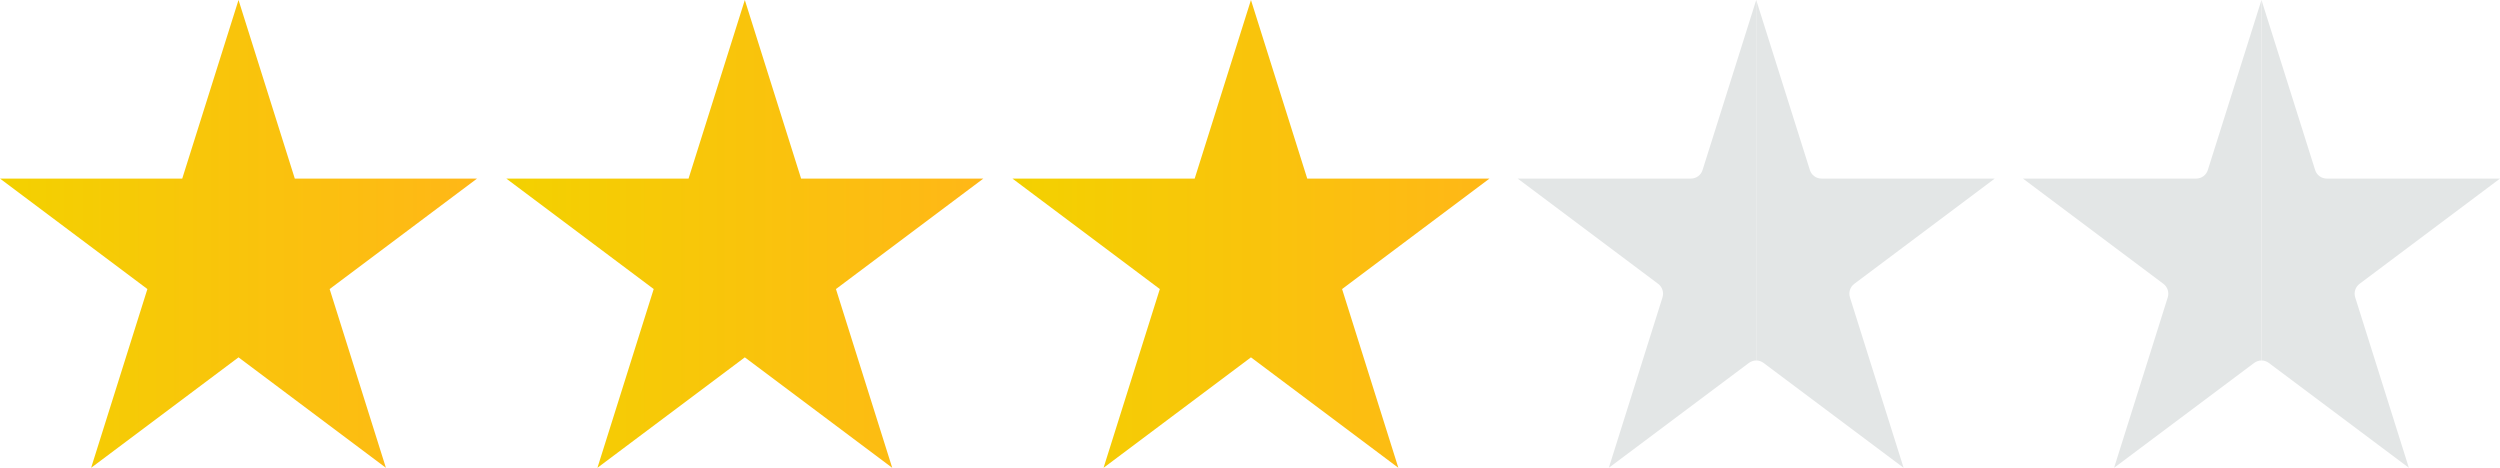 <?xml version="1.0" encoding="UTF-8"?>
<svg id="_レイヤー_2" data-name="レイヤー 2" xmlns="http://www.w3.org/2000/svg" xmlns:xlink="http://www.w3.org/1999/xlink" viewBox="0 0 143.49 26.85">
  <defs>
    <style>
      .cls-1 {
        fill: url(#_名称未設定グラデーション_4-2);
      }

      .cls-1, .cls-2, .cls-3, .cls-4, .cls-5 {
        stroke-width: 0px;
      }

      .cls-2 {
        fill: #e3e6e6;
      }

      .cls-3 {
        fill: url(#_名称未設定グラデーション_4);
      }

      .cls-4 {
        fill: url(#_名称未設定グラデーション_4-3);
      }

      .cls-5 {
        fill: url(#_名称未設定グラデーション_6);
      }
    </style>
    <linearGradient id="_名称未設定グラデーション_4" data-name="名称未設定グラデーション 4" x1="0" y1="13.42" x2="27.38" y2="13.42" gradientUnits="userSpaceOnUse">
      <stop offset="0" stop-color="#f3d100"/>
      <stop offset="1" stop-color="#ffb717"/>
    </linearGradient>
    <linearGradient id="_名称未設定グラデーション_6" data-name="名称未設定グラデーション 6" x1="125.62" y1="13.42" x2="126.12" y2="13.42" gradientUnits="userSpaceOnUse">
      <stop offset="0" stop-color="#e3e6e6"/>
      <stop offset="1" stop-color="#e3e6e6"/>
    </linearGradient>
    <linearGradient id="_名称未設定グラデーション_4-2" data-name="名称未設定グラデーション 4" x1="58.11" y1="13.42" x2="85.49" y2="13.42" xlink:href="#_名称未設定グラデーション_4"/>
    <linearGradient id="_名称未設定グラデーション_4-3" data-name="名称未設定グラデーション 4" x1="29.06" x2="56.44" xlink:href="#_名称未設定グラデーション_4"/>
  </defs>
  <g id="_レイヤー_2-2" data-name="レイヤー 2">
    <polygon class="cls-3" points="13.69 0 16.92 10.25 27.38 10.25 18.92 16.59 22.15 26.85 13.69 20.51 5.23 26.85 8.46 16.59 0 10.25 10.46 10.25 13.69 0"/>
    <path class="cls-5" d="M129.8,0l-3.08,9.76c-.09.29-.36.49-.67.49h-9.94s8.06,6.04,8.06,6.04c.24.18.34.49.25.78l-3.08,9.78,8.04-6.02c.13-.09.27-.14.42-.14"/>
    <path class="cls-2" d="M129.8,20.69c.15,0,.3.05.42.14l8.04,6.02-3.08-9.78c-.09-.29.01-.6.25-.78l8.06-6.04h-9.94c-.31,0-.58-.2-.67-.49L129.8,0"/>
    <polygon class="cls-1" points="68.57 10.25 58.11 10.25 66.57 16.59 63.34 26.85 71.8 20.51 80.26 26.85 77.03 16.59 85.49 10.25 75.03 10.25 71.8 0 68.57 10.25"/>
    <polygon class="cls-4" points="39.52 10.25 29.06 10.25 37.52 16.59 34.29 26.85 42.75 20.51 51.21 26.85 47.98 16.59 56.44 10.25 45.98 10.25 42.75 0 39.52 10.25"/>
    <path class="cls-2" d="M100.8,0l-3.08,9.76c-.09.29-.36.49-.67.49h-9.94s8.06,6.04,8.06,6.04c.24.18.34.49.25.78l-3.08,9.78,8.04-6.02c.13-.09.27-.14.42-.14"/>
    <path class="cls-2" d="M100.8,20.69c.15,0,.3.05.42.14l8.04,6.02-3.08-9.78c-.09-.29.01-.6.25-.78l8.06-6.04h-9.94c-.31,0-.58-.2-.67-.49L100.8,0"/>
  </g>
</svg>